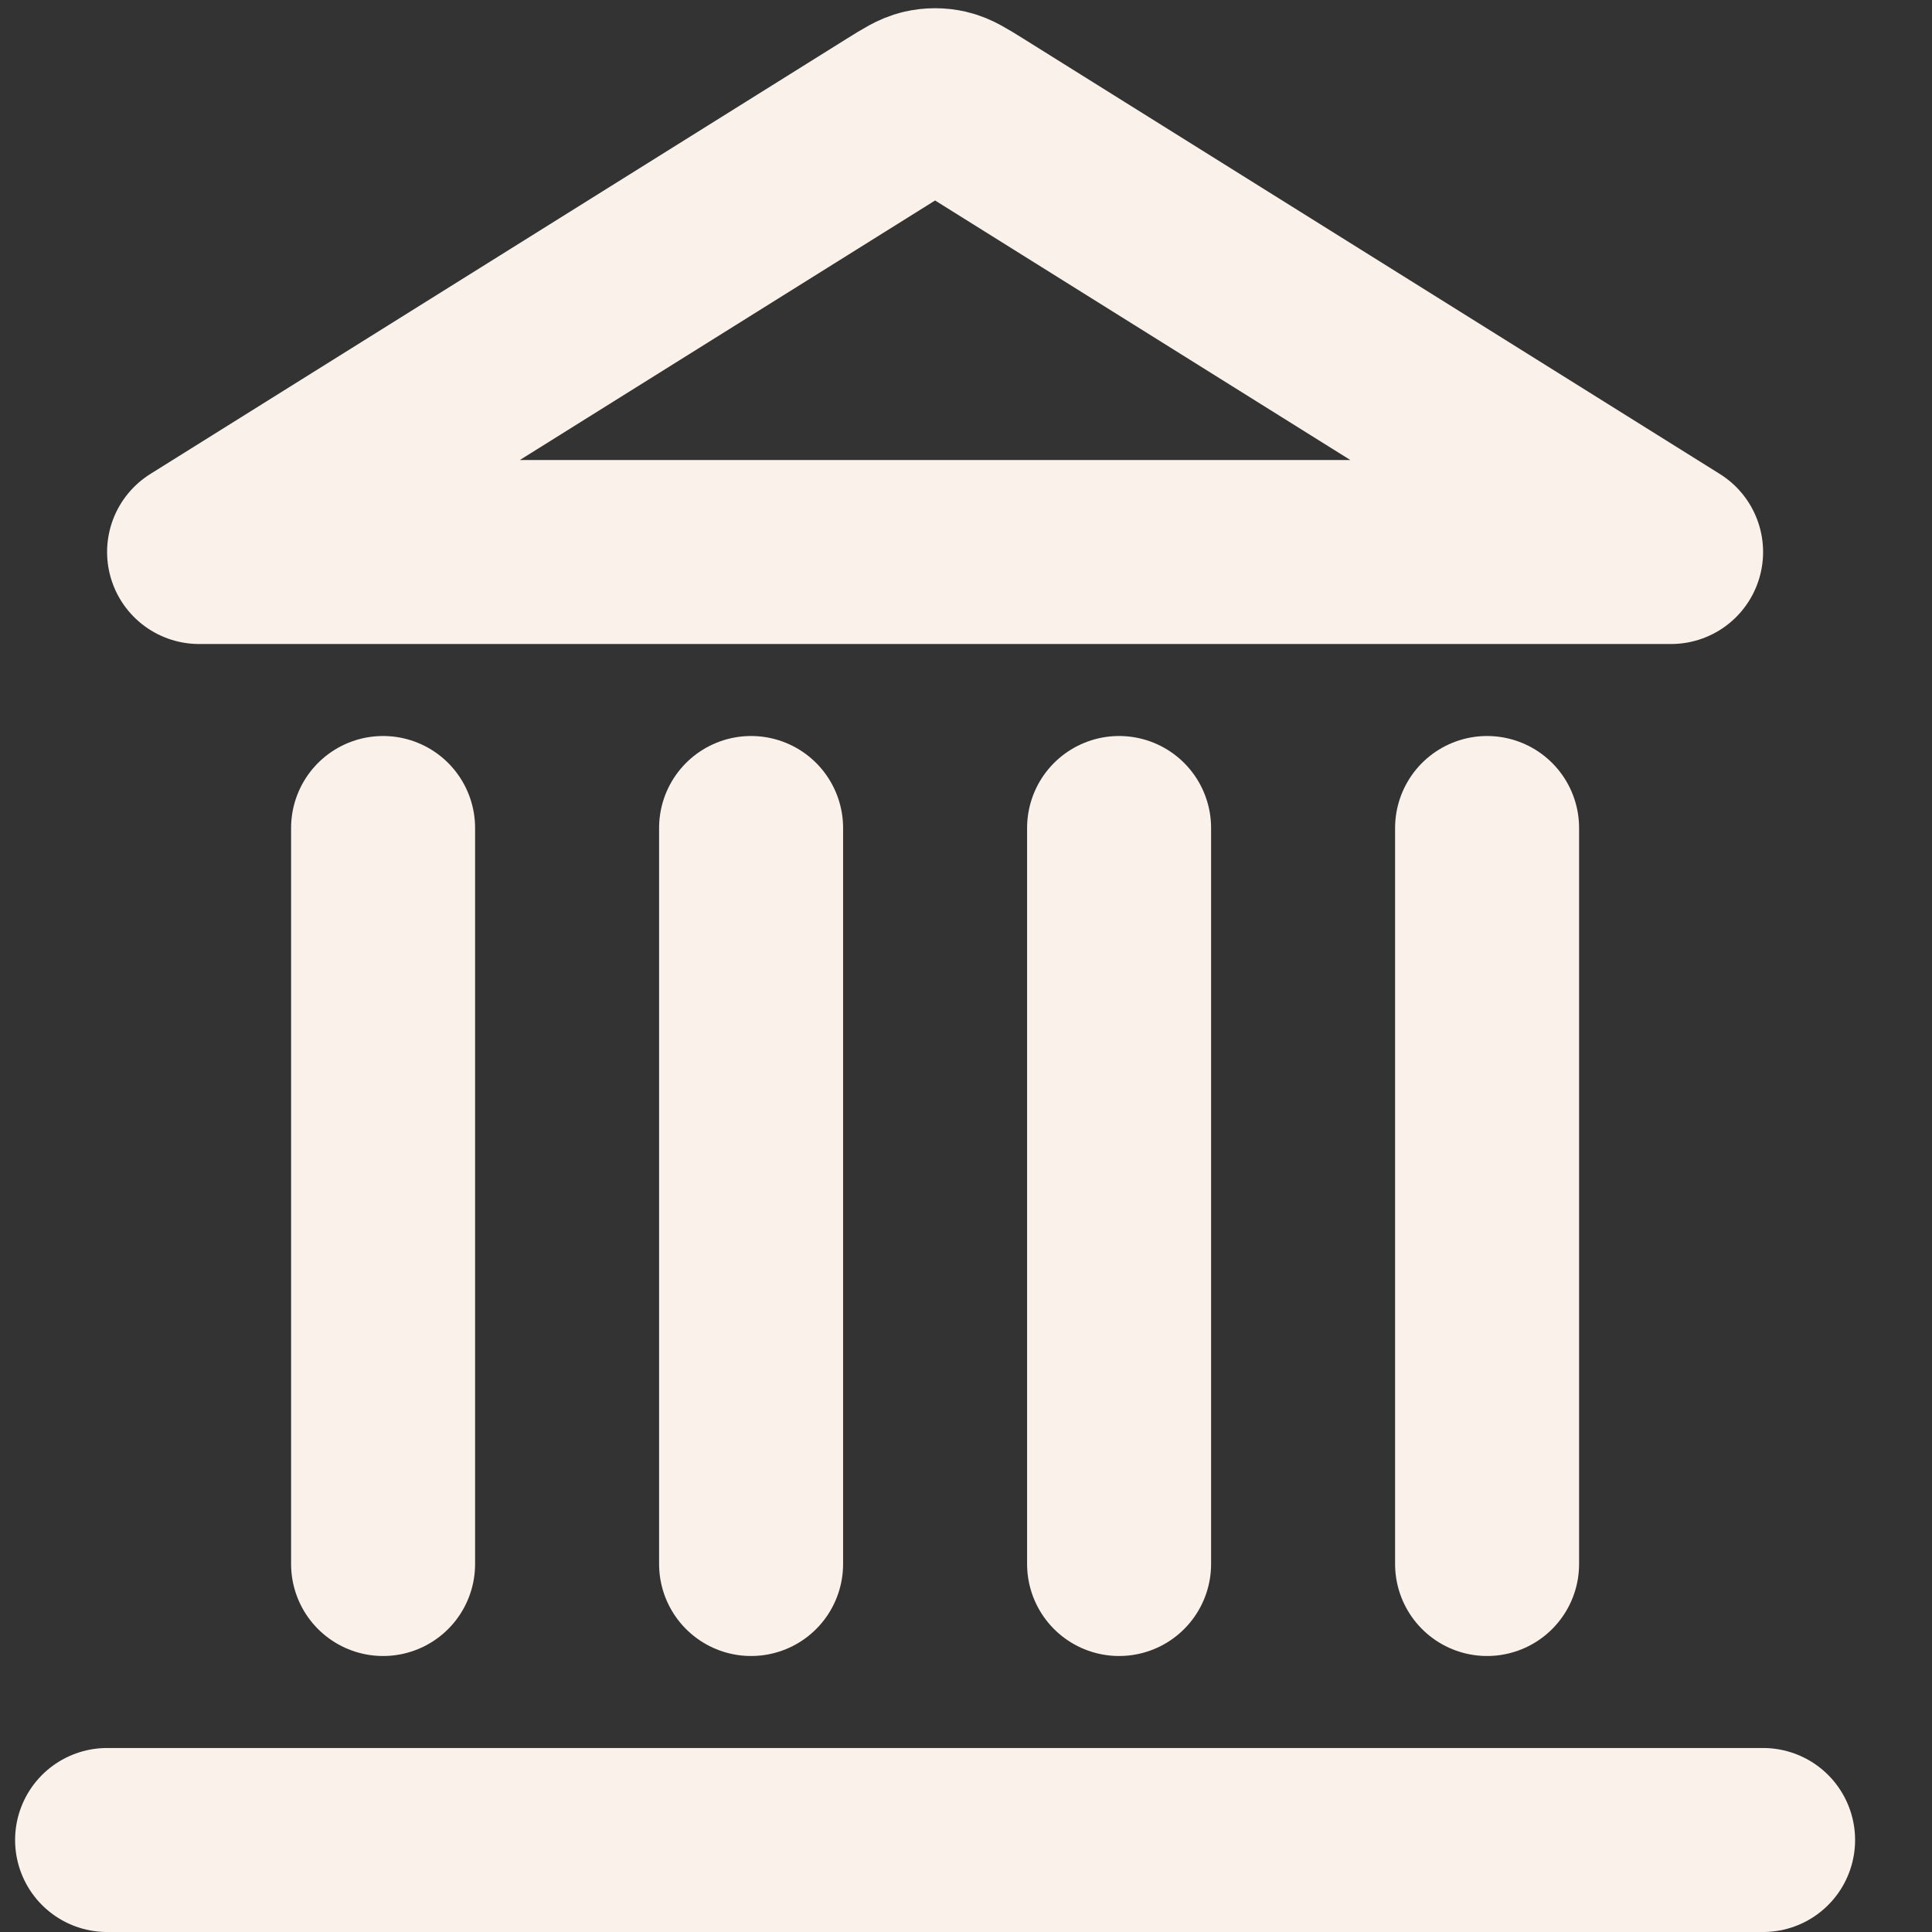 <svg width="21" height="21" viewBox="0 0 21 21" fill="none" xmlns="http://www.w3.org/2000/svg">
<rect x="0" y="0" width="21" height="21" fill="#333333" stroke="none"/>
<path d="M1.164 20H19.164M4.164 17V9M8.164 17V9M12.164 17V9M16.164 17V9M18.164 6L10.588 1.265C10.434 1.169 10.357 1.121 10.275 1.102C10.202 1.085 10.126 1.085 10.053 1.102C9.971 1.121 9.894 1.169 9.74 1.265L2.164 6H18.164Z" stroke="#FAF1EB" stroke-width="2" stroke-linecap="round" stroke-linejoin="round"/>
</svg>
